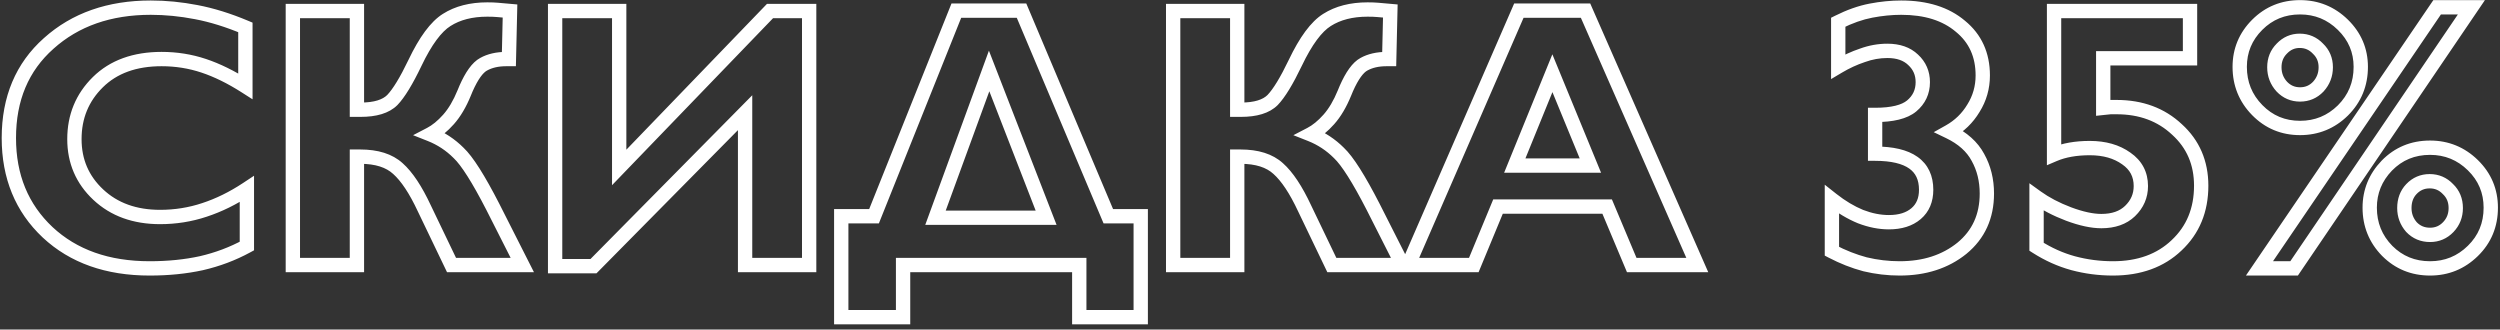 <?xml version="1.0" encoding="UTF-8"?> <svg xmlns="http://www.w3.org/2000/svg" width="349" height="46" viewBox="0 0 349 46" fill="none"><rect x="0" y="0" width="349" height="46" fill="#333333" stroke="none"/> <path d="M34.256 3.824H35.256V3.16L34.644 2.902L34.256 3.824ZM34.256 12.04L33.718 12.883L35.256 13.864V12.04H34.256ZM28.432 9.18L28.748 8.231L28.748 8.231L28.432 9.18ZM13.664 11.468L12.963 10.755L12.963 10.755L13.664 11.468ZM13.716 27.172L14.4 26.442L14.4 26.442L13.716 27.172ZM28.536 29.304L28.225 28.354L28.22 28.355L28.536 29.304ZM34.464 26.392H35.464V24.533L33.913 25.558L34.464 26.392ZM34.464 34.348L34.942 35.227L35.464 34.943V34.348H34.464ZM28.12 36.74L28.334 37.717L28.345 37.714L28.12 36.74ZM6.644 32.424L5.958 33.152L5.962 33.155L6.644 32.424ZM6.8 6.06L7.464 6.808L7.468 6.804L6.8 6.06ZM27.392 1.692L27.202 2.674L27.205 2.674L27.392 1.692ZM33.256 3.824V12.04H35.256V3.824H33.256ZM34.794 11.197C32.728 9.879 30.712 8.886 28.748 8.231L28.116 10.129C29.896 10.722 31.763 11.636 33.718 12.883L34.794 11.197ZM28.748 8.231C26.771 7.572 24.705 7.244 22.556 7.244V9.244C24.498 9.244 26.349 9.54 28.116 10.129L28.748 8.231ZM22.556 7.244C18.611 7.244 15.373 8.383 12.963 10.755L14.365 12.181C16.323 10.255 19.013 9.244 22.556 9.244V7.244ZM12.963 10.755C10.581 13.099 9.388 16.01 9.388 19.424H11.388C11.388 16.529 12.379 14.136 14.365 12.181L12.963 10.755ZM9.388 19.424C9.388 22.781 10.608 25.629 13.032 27.901L14.4 26.442C12.386 24.555 11.388 22.238 11.388 19.424H9.388ZM13.032 27.901C15.466 30.183 18.602 31.292 22.348 31.292V29.292C19.022 29.292 16.403 28.321 14.4 26.442L13.032 27.901ZM22.348 31.292C24.601 31.292 26.771 30.946 28.852 30.253L28.22 28.355C26.349 28.979 24.393 29.292 22.348 29.292V31.292ZM28.847 30.254C30.951 29.565 33.007 28.553 35.015 27.226L33.913 25.558C32.038 26.796 30.143 27.725 28.225 28.354L28.847 30.254ZM33.464 26.392V34.348H35.464V26.392H33.464ZM33.986 33.469C32.092 34.5 30.063 35.265 27.895 35.766L28.345 37.714C30.684 37.175 32.884 36.346 34.942 35.227L33.986 33.469ZM27.906 35.763C25.767 36.231 23.43 36.468 20.892 36.468V38.468C23.554 38.468 26.036 38.22 28.334 37.717L27.906 35.763ZM20.892 36.468C15.199 36.468 10.711 34.85 7.326 31.693L5.962 33.155C9.787 36.723 14.798 38.468 20.892 38.468V36.468ZM7.33 31.696C3.943 28.505 2.236 24.392 2.236 19.268H0.236C0.236 24.891 2.134 29.548 5.958 33.152L7.33 31.696ZM2.236 19.268C2.236 14.006 3.994 9.889 7.464 6.808L6.136 5.312C2.188 8.818 0.236 13.506 0.236 19.268H2.236ZM7.468 6.804C10.964 3.667 15.463 2.068 21.048 2.068V0.068C15.055 0.068 10.054 1.797 6.132 5.316L7.468 6.804ZM21.048 2.068C23.061 2.068 25.112 2.269 27.202 2.674L27.582 0.71C25.373 0.283 23.195 0.068 21.048 0.068V2.068ZM27.205 2.674C29.31 3.075 31.531 3.763 33.868 4.746L34.644 2.902C32.197 1.874 29.842 1.141 27.579 0.71L27.205 2.674ZM40.882 1.536V0.536H39.882V1.536H40.882ZM49.826 1.536H50.826V0.536H49.826V1.536ZM49.826 15.316H48.826V16.316H49.826V15.316ZM54.766 13.964L55.473 14.671L55.48 14.664L55.486 14.658L54.766 13.964ZM57.938 8.764L58.84 9.196L58.84 9.195L57.938 8.764ZM62.358 2.784L62.89 3.631L62.895 3.628L62.358 2.784ZM69.43 1.38L69.339 2.376L69.342 2.376L69.43 1.38ZM71.198 1.536L72.198 1.559L72.219 0.622L71.286 0.54L71.198 1.536ZM71.042 8.244V9.244H72.019L72.042 8.267L71.042 8.244ZM67.506 8.972L67.982 9.851L67.995 9.845L67.506 8.972ZM65.062 12.352L64.147 11.947L64.143 11.957L64.139 11.967L65.062 12.352ZM64.802 12.976L63.879 12.591L63.876 12.597L64.802 12.976ZM62.618 16.668L61.87 16.004L61.87 16.004L62.618 16.668ZM60.07 18.748L59.609 17.861L57.664 18.872L59.702 19.678L60.07 18.748ZM64.022 21.348L63.315 22.055L63.325 22.066L63.337 22.076L64.022 21.348ZM68.806 28.888L69.698 28.436L69.696 28.431L68.806 28.888ZM72.914 37V38H74.541L73.806 36.548L72.914 37ZM63.034 37L62.133 37.433L62.405 38H63.034V37ZM59.238 29.096L58.332 29.519L58.337 29.529L59.238 29.096ZM55.546 23.532L54.871 24.27L54.882 24.279L55.546 23.532ZM49.826 21.868V20.868H48.826V21.868H49.826ZM49.826 37V38H50.826V37H49.826ZM40.882 37H39.882V38H40.882V37ZM40.882 2.536H49.826V0.536H40.882V2.536ZM48.826 1.536V15.316H50.826V1.536H48.826ZM49.826 16.316H50.346V14.316H49.826V16.316ZM50.346 16.316C52.502 16.316 54.298 15.846 55.473 14.671L54.059 13.257C53.431 13.884 52.28 14.316 50.346 14.316V16.316ZM55.486 14.658C56.507 13.598 57.621 11.738 58.84 9.196L57.036 8.332C55.828 10.851 54.828 12.458 54.046 13.27L55.486 14.658ZM58.84 9.195C60.278 6.183 61.65 4.409 62.89 3.631L61.826 1.937C60.085 3.031 58.51 5.244 57.035 8.333L58.84 9.195ZM62.895 3.628C64.224 2.782 65.916 2.328 68.026 2.328V0.328C65.629 0.328 63.542 0.845 61.821 1.94L62.895 3.628ZM68.026 2.328C68.562 2.328 68.998 2.345 69.339 2.376L69.52 0.384C69.099 0.346 68.599 0.328 68.026 0.328V2.328ZM69.342 2.376L71.11 2.532L71.286 0.54L69.518 0.384L69.342 2.376ZM70.198 1.513L70.042 8.221L72.042 8.267L72.198 1.559L70.198 1.513ZM71.042 7.244H70.678V9.244H71.042V7.244ZM70.678 7.244C69.302 7.244 68.067 7.512 67.017 8.099L67.995 9.845C68.678 9.462 69.558 9.244 70.678 9.244V7.244ZM67.03 8.093C65.881 8.715 64.954 10.123 64.147 11.947L65.977 12.757C66.764 10.976 67.466 10.131 67.982 9.851L67.03 8.093ZM64.139 11.967L63.879 12.591L65.725 13.361L65.985 12.737L64.139 11.967ZM63.876 12.597C63.282 14.049 62.608 15.174 61.87 16.004L63.365 17.332C64.292 16.29 65.073 14.953 65.728 13.355L63.876 12.597ZM61.87 16.004C61.098 16.873 60.341 17.48 59.609 17.861L60.531 19.635C61.532 19.115 62.474 18.335 63.365 17.332L61.87 16.004ZM59.702 19.678C61.065 20.216 62.267 21.007 63.315 22.055L64.729 20.641C63.489 19.401 62.057 18.458 60.438 17.818L59.702 19.678ZM63.337 22.076C64.372 23.051 65.897 25.411 67.916 29.345L69.696 28.431C67.693 24.53 66.029 21.864 64.707 20.62L63.337 22.076ZM67.914 29.34L72.022 37.452L73.806 36.548L69.698 28.436L67.914 29.34ZM72.914 36H63.034V38H72.914V36ZM63.935 36.567L60.139 28.663L58.337 29.529L62.133 37.433L63.935 36.567ZM60.144 28.673C58.909 26.026 57.608 24.027 56.21 22.785L54.882 24.279C55.98 25.255 57.141 26.966 58.332 29.519L60.144 28.673ZM56.221 22.794C54.762 21.46 52.733 20.868 50.294 20.868V22.868C52.43 22.868 53.904 23.385 54.871 24.27L56.221 22.794ZM50.294 20.868H49.826V22.868H50.294V20.868ZM48.826 21.868V37H50.826V21.868H48.826ZM49.826 36H40.882V38H49.826V36ZM41.882 37V1.536H39.882V37H41.882ZM77.495 1.536V0.536H76.495V1.536H77.495ZM86.439 1.536H87.439V0.536H86.439V1.536ZM86.439 23.376H85.439V25.854L87.159 24.07L86.439 23.376ZM107.499 1.536V0.536H107.074L106.779 0.842L107.499 1.536ZM112.959 1.536H113.959V0.536H112.959V1.536ZM112.959 37V38H113.959V37H112.959ZM104.015 37H103.015V38H104.015V37ZM104.015 15.732H105.015V13.297L103.304 15.029L104.015 15.732ZM82.851 37.156V38.156H83.269L83.563 37.859L82.851 37.156ZM77.495 37.156H76.495V38.156H77.495V37.156ZM77.495 2.536H86.439V0.536H77.495V2.536ZM85.439 1.536V23.376H87.439V1.536H85.439ZM87.159 24.07L108.219 2.23L106.779 0.842L85.719 22.682L87.159 24.07ZM107.499 2.536H112.959V0.536H107.499V2.536ZM111.959 1.536V37H113.959V1.536H111.959ZM112.959 36H104.015V38H112.959V36ZM105.015 37V15.732H103.015V37H105.015ZM103.304 15.029L82.14 36.453L83.563 37.859L104.727 16.435L103.304 15.029ZM82.851 36.156H77.495V38.156H82.851V36.156ZM78.495 37.156V1.536H76.495V37.156H78.495ZM117.438 30.188V29.188H116.438V30.188H117.438ZM122.014 30.188V31.188H122.691L122.942 30.56L122.014 30.188ZM133.506 1.484V0.484H132.829L132.577 1.112L133.506 1.484ZM142.606 1.484L143.527 1.095L143.269 0.484H142.606V1.484ZM154.722 30.188L153.8 30.577L154.058 31.188H154.722V30.188ZM159.246 30.188H160.246V29.188H159.246V30.188ZM159.246 44.28V45.28H160.246V44.28H159.246ZM150.666 44.28H149.666V45.28H150.666V44.28ZM150.666 37H151.666V36H150.666V37ZM126.07 37V36H125.07V37H126.07ZM126.07 44.28V45.28H127.07V44.28H126.07ZM117.438 44.28H116.438V45.28H117.438V44.28ZM146.038 30.396V31.396H147.499L146.97 30.034L146.038 30.396ZM138.082 9.908L139.014 9.546L138.053 7.072L137.142 9.565L138.082 9.908ZM130.594 30.396L129.654 30.053L129.164 31.396H130.594V30.396ZM117.438 31.188H122.014V29.188H117.438V31.188ZM122.942 30.56L134.434 1.856L132.577 1.112L121.085 29.816L122.942 30.56ZM133.506 2.484H142.606V0.484H133.506V2.484ZM141.684 1.873L153.8 30.577L155.643 29.799L143.527 1.095L141.684 1.873ZM154.722 31.188H159.246V29.188H154.722V31.188ZM158.246 30.188V44.28H160.246V30.188H158.246ZM159.246 43.28H150.666V45.28H159.246V43.28ZM151.666 44.28V37H149.666V44.28H151.666ZM150.666 36H126.07V38H150.666V36ZM125.07 37V44.28H127.07V37H125.07ZM126.07 43.28H117.438V45.28H126.07V43.28ZM118.438 44.28V30.188H116.438V44.28H118.438ZM146.97 30.034L139.014 9.546L137.15 10.27L145.106 30.758L146.97 30.034ZM137.142 9.565L129.654 30.053L131.533 30.739L139.021 10.251L137.142 9.565ZM130.594 31.396H146.038V29.396H130.594V31.396ZM163.773 1.536V0.536H162.773V1.536H163.773ZM172.717 1.536H173.717V0.536H172.717V1.536ZM172.717 15.316H171.717V16.316H172.717V15.316ZM177.657 13.964L178.364 14.671L178.37 14.664L178.377 14.658L177.657 13.964ZM180.829 8.764L181.73 9.196L181.731 9.195L180.829 8.764ZM185.249 2.784L185.78 3.631L185.785 3.628L185.249 2.784ZM192.321 1.38L192.23 2.376L192.233 2.376L192.321 1.38ZM194.089 1.536L195.088 1.559L195.11 0.622L194.176 0.54L194.089 1.536ZM193.933 8.244V9.244H194.91L194.932 8.267L193.933 8.244ZM190.397 8.972L190.873 9.851L190.885 9.845L190.397 8.972ZM187.953 12.352L187.038 11.947L187.034 11.957L187.029 11.967L187.953 12.352ZM187.693 12.976L186.769 12.591L186.767 12.597L187.693 12.976ZM185.509 16.668L184.761 16.004L184.761 16.004L185.509 16.668ZM182.961 18.748L182.499 17.861L180.554 18.872L182.593 19.678L182.961 18.748ZM186.913 21.348L186.205 22.055L186.216 22.066L186.227 22.076L186.913 21.348ZM191.697 28.888L192.589 28.436L192.586 28.431L191.697 28.888ZM195.805 37V38H197.432L196.697 36.548L195.805 37ZM185.925 37L185.023 37.433L185.295 38H185.925V37ZM182.129 29.096L181.222 29.519L181.227 29.529L182.129 29.096ZM178.437 23.532L177.762 24.27L177.772 24.279L178.437 23.532ZM172.717 21.868V20.868H171.717V21.868H172.717ZM172.717 37V38H173.717V37H172.717ZM163.773 37H162.773V38H163.773V37ZM163.773 2.536H172.717V0.536H163.773V2.536ZM171.717 1.536V15.316H173.717V1.536H171.717ZM172.717 16.316H173.237V14.316H172.717V16.316ZM173.237 16.316C175.393 16.316 177.188 15.846 178.364 14.671L176.949 13.257C176.322 13.884 175.171 14.316 173.237 14.316V16.316ZM178.377 14.658C179.397 13.598 180.512 11.738 181.73 9.196L179.927 8.332C178.719 10.851 177.718 12.458 176.936 13.27L178.377 14.658ZM181.731 9.195C183.168 6.183 184.54 4.409 185.78 3.631L184.717 1.937C182.975 3.031 181.401 5.244 179.926 8.333L181.731 9.195ZM185.785 3.628C187.115 2.782 188.807 2.328 190.917 2.328V0.328C188.52 0.328 186.433 0.845 184.712 1.94L185.785 3.628ZM190.917 2.328C191.453 2.328 191.889 2.345 192.23 2.376L192.411 0.384C191.99 0.346 191.489 0.328 190.917 0.328V2.328ZM192.233 2.376L194.001 2.532L194.176 0.54L192.408 0.384L192.233 2.376ZM193.089 1.513L192.933 8.221L194.932 8.267L195.088 1.559L193.089 1.513ZM193.933 7.244H193.569V9.244H193.933V7.244ZM193.569 7.244C192.193 7.244 190.958 7.512 189.908 8.099L190.885 9.845C191.569 9.462 192.448 9.244 193.569 9.244V7.244ZM189.92 8.093C188.772 8.715 187.845 10.123 187.038 11.947L188.867 12.757C189.655 10.976 190.357 10.131 190.873 9.851L189.92 8.093ZM187.029 11.967L186.769 12.591L188.616 13.361L188.876 12.737L187.029 11.967ZM186.767 12.597C186.173 14.049 185.499 15.174 184.761 16.004L186.256 17.332C187.183 16.29 187.964 14.953 188.618 13.355L186.767 12.597ZM184.761 16.004C183.988 16.873 183.232 17.48 182.499 17.861L183.422 19.635C184.422 19.115 185.365 18.335 186.256 17.332L184.761 16.004ZM182.593 19.678C183.955 20.216 185.157 21.007 186.205 22.055L187.62 20.641C186.38 19.401 184.947 18.458 183.328 17.818L182.593 19.678ZM186.227 22.076C187.263 23.051 188.788 25.411 190.807 29.345L192.586 28.431C190.584 24.53 188.92 21.864 187.598 20.62L186.227 22.076ZM190.804 29.34L194.912 37.452L196.697 36.548L192.589 28.436L190.804 29.34ZM195.805 36H185.925V38H195.805V36ZM186.826 36.567L183.03 28.663L181.227 29.529L185.023 37.433L186.826 36.567ZM183.035 28.673C181.799 26.026 180.499 24.027 179.101 22.785L177.772 24.279C178.87 25.255 180.031 26.966 181.222 29.519L183.035 28.673ZM179.111 22.794C177.652 21.46 175.624 20.868 173.185 20.868V22.868C175.321 22.868 176.794 23.385 177.762 24.27L179.111 22.794ZM173.185 20.868H172.717V22.868H173.185V20.868ZM171.717 21.868V37H173.717V21.868H171.717ZM172.717 36H163.773V38H172.717V36ZM164.773 37V1.536H162.773V37H164.773ZM221.342 1.484L222.257 1.082L221.995 0.484H221.342V1.484ZM236.942 37V38H238.473L237.857 36.598L236.942 37ZM227.79 37L226.868 37.388L227.125 38H227.79V37ZM224.358 28.836L225.28 28.448L225.022 27.836H224.358V28.836ZM209.122 28.836V27.836H208.454L208.198 28.453L209.122 28.836ZM205.742 37V38H206.41L206.666 37.383L205.742 37ZM196.59 37L195.673 36.601L195.065 38H196.59V37ZM212.034 1.484V0.484H211.378L211.117 1.085L212.034 1.484ZM211.462 23.116L210.536 22.739L209.975 24.116H211.462V23.116ZM222.018 23.116V24.116H223.51L222.943 22.736L222.018 23.116ZM216.714 10.22L217.639 9.84L216.709 7.58L215.788 9.843L216.714 10.22ZM220.426 1.886L236.026 37.402L237.857 36.598L222.257 1.082L220.426 1.886ZM236.942 36H227.79V38H236.942V36ZM228.712 36.612L225.28 28.448L223.436 29.224L226.868 37.388L228.712 36.612ZM224.358 27.836H209.122V29.836H224.358V27.836ZM208.198 28.453L204.818 36.617L206.666 37.383L210.046 29.218L208.198 28.453ZM205.742 36H196.59V38H205.742V36ZM197.507 37.399L212.951 1.883L211.117 1.085L195.673 36.601L197.507 37.399ZM212.034 2.484H221.342V0.484H212.034V2.484ZM211.462 24.116H222.018V22.116H211.462V24.116ZM222.943 22.736L217.639 9.84L215.789 10.6L221.093 23.496L222.943 22.736ZM215.788 9.843L210.536 22.739L212.388 23.493L217.64 10.597L215.788 9.843ZM272.114 18.384L271.625 17.512L269.949 18.452L271.68 19.285L272.114 18.384ZM276.118 21.972L275.236 22.444L275.24 22.451L275.245 22.459L276.118 21.972ZM273.882 34.66L274.509 35.439L274.516 35.433L273.882 34.66ZM260.362 36.896L260.104 37.862L260.117 37.866L260.129 37.869L260.362 36.896ZM255.734 35.076H254.734V35.682L255.27 35.962L255.734 35.076ZM255.734 27.848L256.353 27.063L254.734 25.784V27.848H255.734ZM259.738 30.24L259.358 31.165L259.368 31.169L259.379 31.173L259.738 30.24ZM267.486 29.824L266.837 29.063L266.837 29.063L267.486 29.824ZM261.766 21.452H260.766V22.452H261.766V21.452ZM261.766 16.044V15.044H260.766V16.044H261.766ZM266.862 14.796L267.499 15.566L267.502 15.564L266.862 14.796ZM267.07 8.348L266.377 9.069L266.384 9.076L266.391 9.083L267.07 8.348ZM259.998 7.724L260.314 8.673L260.327 8.668L260.339 8.664L259.998 7.724ZM256.618 9.284H255.618V11.041L257.128 10.144L256.618 9.284ZM256.618 3.096L256.171 2.202L255.618 2.478V3.096H256.618ZM261.194 1.484L261.381 2.466L261.381 2.466L261.194 1.484ZM273.674 3.668L273.027 4.431L273.034 4.437L273.041 4.443L273.674 3.668ZM275.494 15.108L274.646 14.578L274.641 14.586L274.636 14.594L275.494 15.108ZM271.68 19.285C273.405 20.116 274.56 21.179 275.236 22.444L277 21.5C276.081 19.783 274.566 18.455 272.548 17.483L271.68 19.285ZM275.245 22.459C275.986 23.787 276.366 25.298 276.366 27.016H278.366C278.366 24.99 277.914 23.138 276.991 21.485L275.245 22.459ZM276.366 27.016C276.366 29.927 275.323 32.183 273.247 33.887L274.516 35.433C277.086 33.323 278.366 30.484 278.366 27.016H276.366ZM273.254 33.881C271.137 35.587 268.475 36.468 265.198 36.468V38.468C268.854 38.468 271.981 37.477 274.509 35.439L273.254 33.881ZM265.198 36.468C263.647 36.468 262.113 36.287 260.594 35.923L260.129 37.869C261.8 38.268 263.49 38.468 265.198 38.468V36.468ZM260.619 35.93C259.135 35.534 257.661 34.955 256.197 34.19L255.27 35.962C256.857 36.791 258.468 37.426 260.104 37.862L260.619 35.93ZM256.734 35.076V27.848H254.734V35.076H256.734ZM255.114 28.633C256.494 29.722 257.908 30.57 259.358 31.165L260.117 29.315C258.863 28.8 257.608 28.054 256.353 27.063L255.114 28.633ZM259.379 31.173C260.831 31.732 262.27 32.02 263.69 32.02V30.02C262.545 30.02 261.349 29.788 260.097 29.307L259.379 31.173ZM263.69 32.02C265.45 32.02 266.969 31.578 268.134 30.585L266.837 29.063C266.13 29.665 265.119 30.02 263.69 30.02V32.02ZM268.134 30.585C269.329 29.567 269.89 28.16 269.89 26.496H267.89C267.89 27.675 267.514 28.486 266.837 29.063L268.134 30.585ZM269.89 26.496C269.89 24.548 269.183 22.956 267.687 21.897C266.254 20.882 264.228 20.452 261.766 20.452V22.452C264.053 22.452 265.589 22.862 266.531 23.529C267.409 24.151 267.89 25.081 267.89 26.496H269.89ZM262.766 21.452V16.044H260.766V21.452H262.766ZM261.766 17.044C264.219 17.044 266.217 16.628 267.499 15.566L266.224 14.026C265.496 14.628 264.096 15.044 261.766 15.044V17.044ZM267.502 15.564C268.77 14.508 269.422 13.117 269.422 11.468H267.422C267.422 12.523 267.034 13.351 266.222 14.028L267.502 15.564ZM269.422 11.468C269.422 9.946 268.858 8.638 267.748 7.613L266.391 9.083C267.084 9.722 267.422 10.494 267.422 11.468H269.422ZM267.762 7.627C266.663 6.571 265.193 6.1 263.482 6.1V8.1C264.822 8.1 265.743 8.461 266.377 9.069L267.762 7.627ZM263.482 6.1C262.183 6.1 260.906 6.33 259.656 6.784L260.339 8.664C261.378 8.286 262.423 8.1 263.482 8.1V6.1ZM259.682 6.775C258.465 7.181 257.274 7.732 256.107 8.424L257.128 10.144C258.18 9.519 259.242 9.03 260.314 8.673L259.682 6.775ZM257.618 9.284V3.096H255.618V9.284H257.618ZM257.065 3.99C258.593 3.226 260.031 2.723 261.381 2.466L261.007 0.502C259.444 0.799 257.831 1.371 256.171 2.202L257.065 3.99ZM261.381 2.466C262.781 2.2 264.122 2.068 265.406 2.068V0.068C263.985 0.068 262.518 0.214 261.007 0.502L261.381 2.466ZM265.406 2.068C268.706 2.068 271.21 2.891 273.027 4.431L274.32 2.905C272.047 0.978 269.038 0.068 265.406 0.068V2.068ZM273.041 4.443C274.87 5.936 275.794 7.93 275.794 10.532H277.794C277.794 7.379 276.637 4.797 274.306 2.893L273.041 4.443ZM275.794 10.532C275.794 12.012 275.411 13.353 274.646 14.578L276.342 15.638C277.31 14.089 277.794 12.38 277.794 10.532H275.794ZM274.636 14.594C273.895 15.83 272.895 16.799 271.625 17.512L272.603 19.256C274.175 18.374 275.429 17.16 276.351 15.623L274.636 14.594ZM305.727 1.536H306.727V0.536H305.727V1.536ZM305.727 8.14V9.14H306.727V8.14H305.727ZM293.611 8.14V7.14H292.611V8.14H293.611ZM293.611 15.056H292.611V16.167L293.716 16.05L293.611 15.056ZM294.599 14.952V13.952H294.546L294.494 13.957L294.599 14.952ZM303.907 18.072L303.223 18.802L303.229 18.807L303.235 18.812L303.907 18.072ZM303.855 34.244L303.17 33.515L303.165 33.52L303.855 34.244ZM289.399 36.74L289.134 37.704L289.139 37.706L289.399 36.74ZM284.303 34.452H283.303V35L283.765 35.295L284.303 34.452ZM284.303 27.536L284.888 26.725L283.303 25.58V27.536H284.303ZM288.775 29.876L288.42 30.811L288.426 30.813L288.775 29.876ZM297.355 29.46L298.049 30.18L298.049 30.179L297.355 29.46ZM296.835 22.128L296.252 22.94L296.259 22.945L296.266 22.95L296.835 22.128ZM286.747 21.556H285.747V23.068L287.138 22.476L286.747 21.556ZM286.747 1.536V0.536H285.747V1.536H286.747ZM304.727 1.536V8.14H306.727V1.536H304.727ZM305.727 7.14H293.611V9.14H305.727V7.14ZM292.611 8.14V15.056H294.611V8.14H292.611ZM293.716 16.05L294.704 15.947L294.494 13.957L293.506 14.062L293.716 16.05ZM294.599 15.952H295.483V13.952H294.599V15.952ZM295.483 15.952C298.658 15.952 301.212 16.916 303.223 18.802L304.591 17.343C302.165 15.068 299.102 13.952 295.483 13.952V15.952ZM303.235 18.812C305.268 20.658 306.287 23.001 306.287 25.924H308.287C308.287 22.468 307.052 19.576 304.579 17.331L303.235 18.812ZM306.287 25.924C306.287 29.071 305.239 31.572 303.17 33.515L304.54 34.973C307.046 32.618 308.287 29.572 308.287 25.924H306.287ZM303.165 33.52C301.13 35.461 298.43 36.468 294.963 36.468V38.468C298.845 38.468 302.073 37.326 304.545 34.968L303.165 33.52ZM294.963 36.468C293.142 36.468 291.375 36.236 289.659 35.774L289.139 37.706C291.028 38.214 292.97 38.468 294.963 38.468V36.468ZM289.664 35.776C287.997 35.318 286.39 34.598 284.841 33.609L283.765 35.295C285.474 36.386 287.264 37.191 289.134 37.704L289.664 35.776ZM285.303 34.452V27.536H283.303V34.452H285.303ZM283.717 28.347C285.049 29.308 286.621 30.127 288.42 30.811L289.13 28.941C287.463 28.308 286.053 27.566 284.888 26.725L283.717 28.347ZM288.426 30.813C290.258 31.496 291.907 31.864 293.351 31.864V29.864C292.229 29.864 290.828 29.574 289.124 28.939L288.426 30.813ZM293.351 31.864C295.238 31.864 296.847 31.339 298.049 30.18L296.661 28.74C295.922 29.453 294.861 29.864 293.351 29.864V31.864ZM298.049 30.179C299.243 29.027 299.863 27.609 299.863 25.976H297.863C297.863 27.047 297.478 27.951 296.66 28.741L298.049 30.179ZM299.863 25.976C299.863 24.015 299.023 22.427 297.404 21.306L296.266 22.95C297.351 23.701 297.863 24.678 297.863 25.976H299.863ZM297.418 21.316C295.86 20.197 293.945 19.672 291.739 19.672V21.672C293.624 21.672 295.105 22.117 296.252 22.94L297.418 21.316ZM291.739 19.672C289.7 19.672 287.896 19.981 286.356 20.636L287.138 22.476C288.371 21.952 289.895 21.672 291.739 21.672V19.672ZM287.747 21.556V1.536H285.747V21.556H287.747ZM286.747 2.536H305.727V0.536H286.747V2.536ZM315.108 15.368L314.393 16.068L314.393 16.068L315.108 15.368ZM315.108 3.46L315.815 4.167L315.815 4.167L315.108 3.46ZM327.068 15.42L327.768 16.134L327.775 16.127L327.068 15.42ZM345.008 1.016L345.835 1.578L346.896 0.016H345.008V1.016ZM320.256 37.468V38.468H320.786L321.083 38.03L320.256 37.468ZM315.42 37.468L314.593 36.905L313.53 38.468H315.42V37.468ZM340.224 1.016V0.016H339.695L339.397 0.453L340.224 1.016ZM323.584 6.788L322.86 7.478L322.877 7.495L322.894 7.512L323.584 6.788ZM318.54 6.788L319.247 7.495L319.256 7.486L319.264 7.478L318.54 6.788ZM318.54 12.092L317.8 12.765L317.808 12.773L317.816 12.782L318.54 12.092ZM323.636 12.092L324.36 12.782L324.368 12.773L324.376 12.765L323.636 12.092ZM333.256 35.024L332.541 35.724L332.549 35.731L333.256 35.024ZM333.204 23.116L332.489 22.416L332.482 22.424L333.204 23.116ZM345.216 23.064L345.916 22.349L345.916 22.349L345.216 23.064ZM345.216 35.024L345.916 35.739L345.916 35.739L345.216 35.024ZM341.732 26.392L341.008 27.082L341.025 27.099L341.042 27.116L341.732 26.392ZM336.636 26.392L335.912 25.702L335.911 25.703L336.636 26.392ZM336.636 31.696L335.879 32.35L335.895 32.368L335.912 32.386L336.636 31.696ZM341.784 31.696L341.06 31.006L341.06 31.006L341.784 31.696ZM321.088 16.864C318.996 16.864 317.261 16.138 315.823 14.668L314.393 16.068C316.214 17.926 318.466 18.864 321.088 18.864V16.864ZM315.823 14.668C314.379 13.194 313.664 11.435 313.664 9.336H311.664C311.664 11.951 312.579 14.214 314.393 16.068L315.823 14.668ZM313.664 9.336C313.664 7.315 314.372 5.61 315.815 4.167L314.401 2.753C312.586 4.568 311.664 6.781 311.664 9.336H313.664ZM315.815 4.167C317.252 2.73 318.989 2.016 321.088 2.016V0.016C318.472 0.016 316.223 0.931 314.401 2.753L315.815 4.167ZM321.088 2.016C323.148 2.016 324.891 2.728 326.368 4.175L327.768 2.745C325.917 0.934 323.673 0.016 321.088 0.016V2.016ZM326.368 4.175C327.844 5.62 328.564 7.322 328.564 9.336H330.564C330.564 6.774 329.62 4.559 327.768 2.745L326.368 4.175ZM328.564 9.336C328.564 11.468 327.834 13.24 326.361 14.713L327.775 16.127C329.63 14.272 330.564 11.988 330.564 9.336H328.564ZM326.368 14.706C324.891 16.152 323.148 16.864 321.088 16.864V18.864C323.673 18.864 325.917 17.946 327.768 16.134L326.368 14.706ZM344.181 0.454L319.429 36.906L321.083 38.03L345.835 1.578L344.181 0.454ZM320.256 36.468H315.42V38.468H320.256V36.468ZM316.247 38.031L341.051 1.579L339.397 0.453L314.593 36.905L316.247 38.031ZM340.224 2.016H345.008V0.016H340.224V2.016ZM325.676 9.388C325.676 8.085 325.207 6.953 324.274 6.064L322.894 7.512C323.417 8.01 323.676 8.611 323.676 9.388H325.676ZM324.308 6.098C323.426 5.172 322.315 4.696 321.036 4.696V6.696C321.768 6.696 322.355 6.948 322.86 7.478L324.308 6.098ZM321.036 4.696C319.781 4.696 318.69 5.18 317.816 6.098L319.264 7.478C319.776 6.94 320.35 6.696 321.036 6.696V4.696ZM317.833 6.081C316.94 6.974 316.5 8.101 316.5 9.388H318.5C318.5 8.595 318.754 7.989 319.247 7.495L317.833 6.081ZM316.5 9.388C316.5 10.674 316.938 11.816 317.8 12.765L319.28 11.419C318.756 10.843 318.5 10.182 318.5 9.388H316.5ZM317.816 12.782C318.698 13.708 319.809 14.184 321.088 14.184V12.184C320.356 12.184 319.769 11.932 319.264 11.402L317.816 12.782ZM321.088 14.184C322.367 14.184 323.478 13.708 324.36 12.782L322.912 11.402C322.407 11.932 321.82 12.184 321.088 12.184V14.184ZM324.376 12.765C325.238 11.816 325.676 10.674 325.676 9.388H323.676C323.676 10.182 323.42 10.843 322.896 11.419L324.376 12.765ZM339.236 36.468C337.137 36.468 335.4 35.754 333.963 34.317L332.549 35.731C334.371 37.553 336.62 38.468 339.236 38.468V36.468ZM333.971 34.324C332.527 32.85 331.812 31.091 331.812 28.992H329.812C329.812 31.607 330.727 33.87 332.541 35.724L333.971 34.324ZM331.812 28.992C331.812 27.003 332.505 25.291 333.926 23.808L332.482 22.424C330.713 24.27 329.812 26.474 329.812 28.992H331.812ZM333.919 23.816C335.354 22.349 337.105 21.62 339.236 21.62V19.62C336.583 19.62 334.313 20.555 332.489 22.416L333.919 23.816ZM339.236 21.62C341.296 21.62 343.039 22.332 344.516 23.779L345.916 22.349C344.065 20.538 341.821 19.62 339.236 19.62V21.62ZM344.516 23.779C345.989 25.22 346.712 26.939 346.712 28.992H348.712C348.712 26.4 347.771 24.166 345.916 22.349L344.516 23.779ZM346.712 28.992C346.712 31.123 345.982 32.874 344.516 34.309L345.916 35.739C347.778 33.915 348.712 31.645 348.712 28.992H346.712ZM344.516 34.309C343.039 35.756 341.296 36.468 339.236 36.468V38.468C341.821 38.468 344.065 37.55 345.916 35.739L344.516 34.309ZM343.824 29.044C343.824 27.717 343.363 26.564 342.422 25.668L341.042 27.116C341.557 27.607 341.824 28.222 341.824 29.044H343.824ZM342.456 25.702C341.574 24.776 340.463 24.3 339.184 24.3V26.3C339.916 26.3 340.503 26.552 341.008 27.082L342.456 25.702ZM339.184 24.3C337.905 24.3 336.794 24.776 335.912 25.702L337.36 27.082C337.865 26.552 338.452 26.3 339.184 26.3V24.3ZM335.911 25.703C335.053 26.606 334.648 27.747 334.648 29.044H336.648C336.648 28.191 336.901 27.565 337.361 27.081L335.911 25.703ZM334.648 29.044C334.648 30.29 335.064 31.406 335.879 32.35L337.393 31.042C336.891 30.461 336.648 29.809 336.648 29.044H334.648ZM335.912 32.386C336.801 33.319 337.933 33.788 339.236 33.788V31.788C338.459 31.788 337.858 31.529 337.36 31.006L335.912 32.386ZM339.236 33.788C340.515 33.788 341.626 33.312 342.508 32.386L341.06 31.006C340.555 31.536 339.968 31.788 339.236 31.788V33.788ZM342.508 32.386C343.385 31.465 343.824 30.331 343.824 29.044H341.824C341.824 29.837 341.569 30.471 341.06 31.006L342.508 32.386Z" fill="white"></path> </svg> 